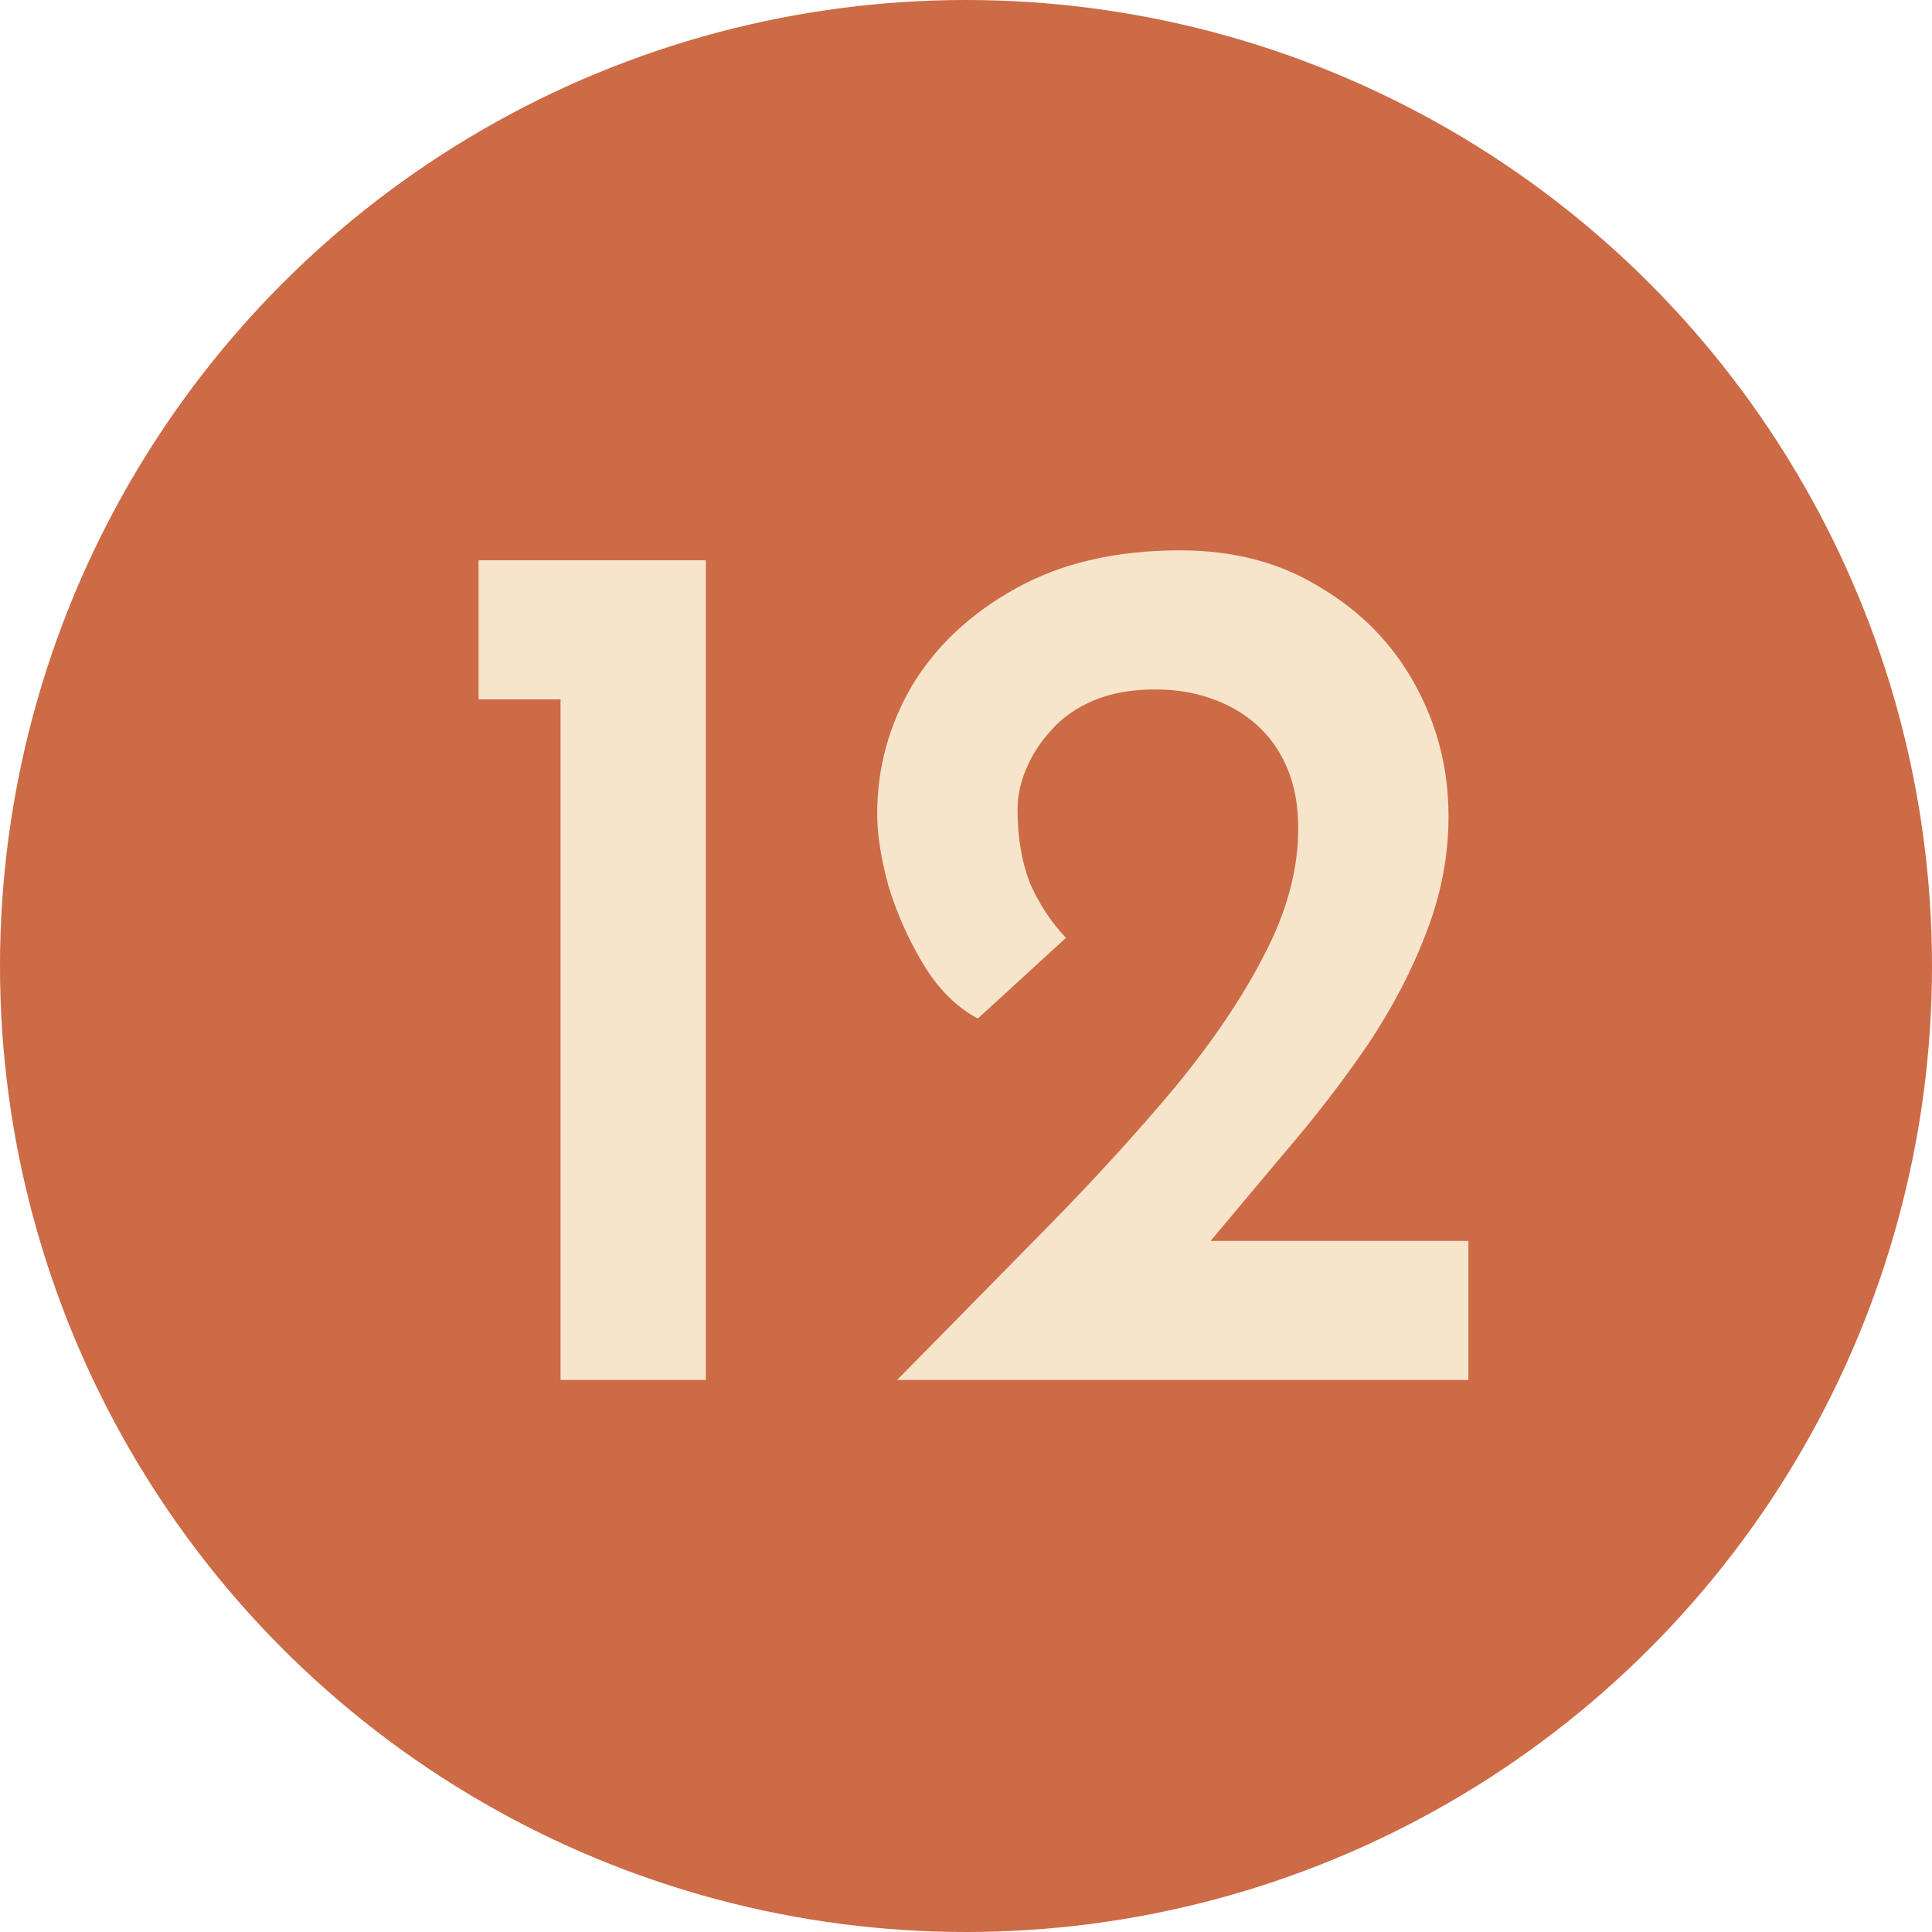 <svg xmlns="http://www.w3.org/2000/svg" width="28" height="28" viewBox="0 0 28 28" fill="none"><circle cx="14" cy="14" r="14" fill="#CC6B46"></circle><path d="M6.936 8.12H10.23V20H8.124V10.136H6.936V8.12ZM13.001 20C13.745 19.244 14.465 18.512 15.161 17.804C15.857 17.096 16.481 16.412 17.033 15.752C17.585 15.08 18.017 14.438 18.329 13.826C18.653 13.202 18.815 12.596 18.815 12.008C18.815 11.672 18.761 11.378 18.653 11.126C18.545 10.874 18.395 10.664 18.203 10.496C18.011 10.328 17.789 10.202 17.537 10.118C17.297 10.034 17.033 9.992 16.745 9.992C16.397 9.992 16.097 10.046 15.845 10.154C15.593 10.262 15.389 10.406 15.233 10.586C15.077 10.754 14.957 10.94 14.873 11.144C14.789 11.336 14.747 11.534 14.747 11.738C14.747 12.134 14.807 12.488 14.927 12.8C15.059 13.1 15.233 13.364 15.449 13.592L14.171 14.762C13.859 14.594 13.595 14.33 13.379 13.97C13.163 13.61 12.995 13.232 12.875 12.836C12.767 12.44 12.713 12.092 12.713 11.792C12.713 11.132 12.881 10.514 13.217 9.938C13.565 9.362 14.063 8.894 14.711 8.534C15.371 8.162 16.169 7.976 17.105 7.976C17.885 7.976 18.563 8.156 19.139 8.516C19.727 8.864 20.183 9.332 20.507 9.92C20.831 10.508 20.993 11.144 20.993 11.828C20.993 12.404 20.885 12.968 20.669 13.52C20.465 14.06 20.183 14.6 19.823 15.14C19.463 15.668 19.061 16.19 18.617 16.706C18.185 17.222 17.747 17.744 17.303 18.272L16.367 17.984H21.281V20H13.001Z" fill="#F6E4CB"></path></svg>